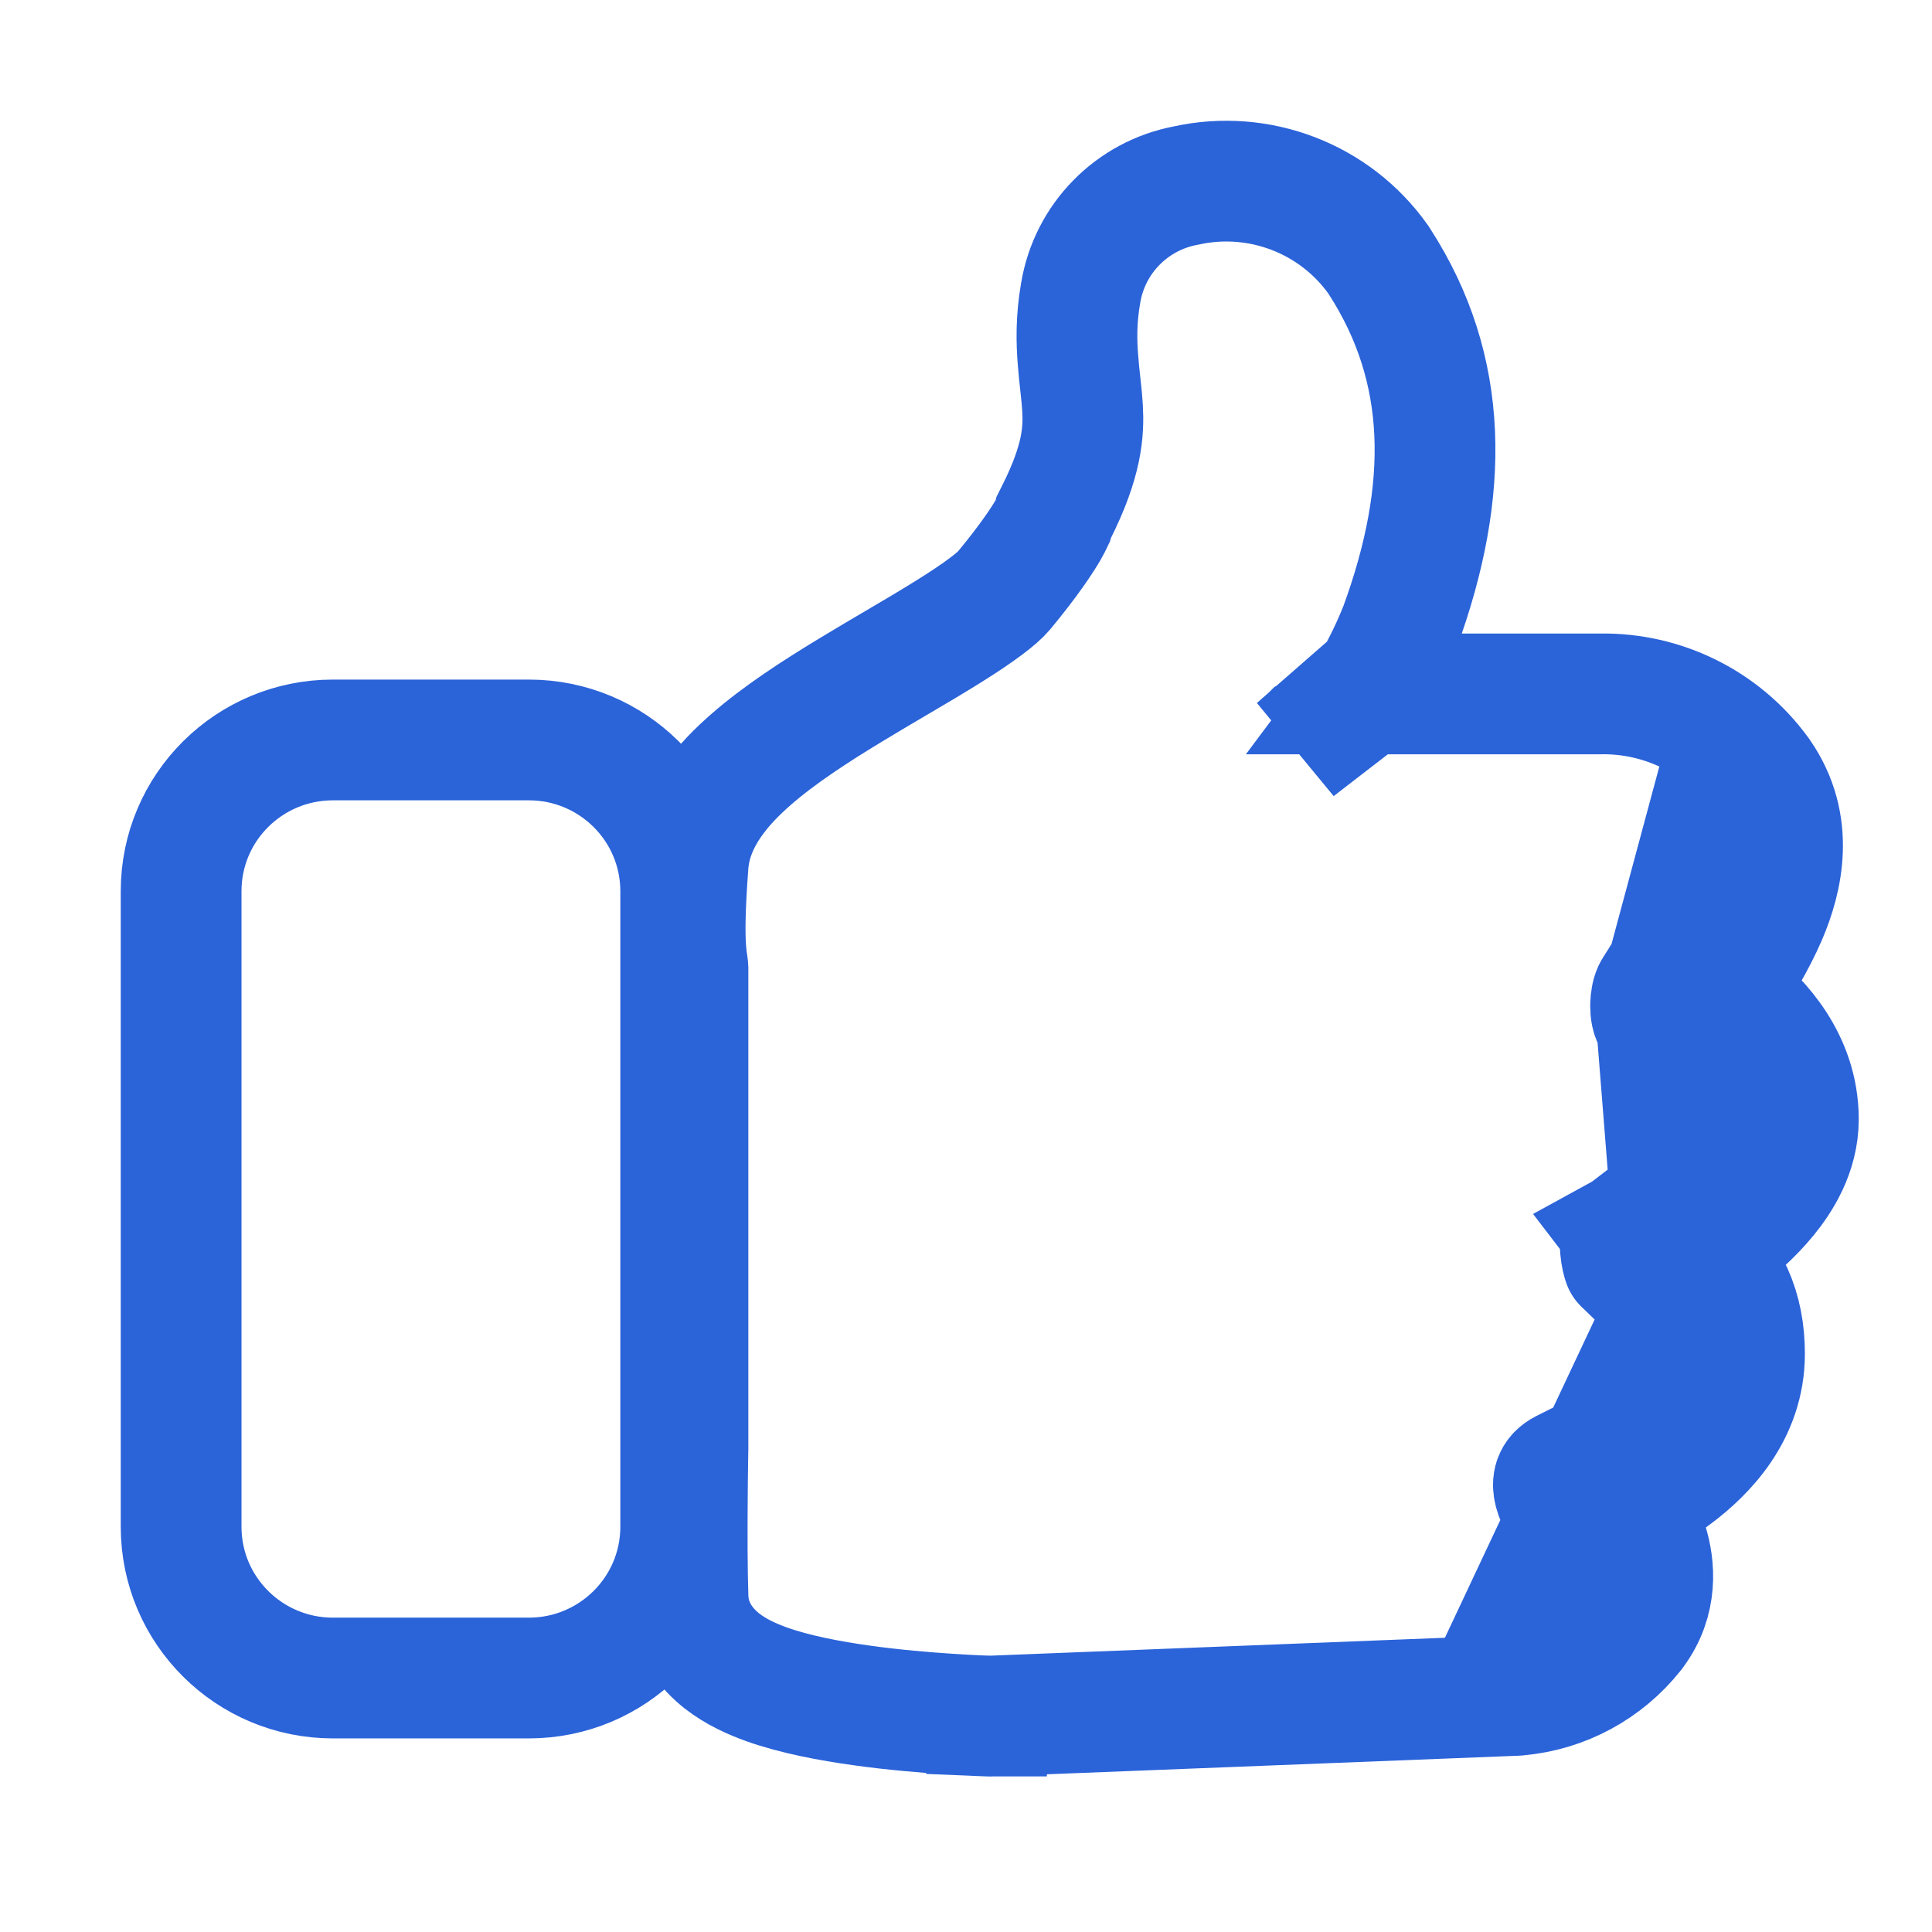 <svg xmlns="http://www.w3.org/2000/svg" fill="none" viewBox="0 0 24 24" height="24" width="24">
<path stroke-width="1.5" stroke="#2B63D9" d="M20.546 12.297C20.495 12.379 20.485 12.597 20.546 12.672C20.547 12.672 20.552 12.675 20.562 12.68L20.562 12.68C20.692 12.744 21.59 13.185 21.59 13.904C21.59 14.304 21.04 14.754 20.625 15.036L20.781 15.256L20.546 12.297ZM20.546 12.297C20.601 12.209 20.657 12.121 20.713 12.034M20.546 12.297L20.713 12.034M20.171 15.318C20.087 15.382 20.146 15.649 20.166 15.693C20.166 15.694 20.167 15.695 20.167 15.695L20.171 15.693H20.375C20.358 15.661 20.339 15.627 20.318 15.588C20.278 15.513 20.229 15.424 20.171 15.318ZM20.171 15.318C20.171 15.318 20.348 15.221 20.577 15.069C20.625 15.1 20.66 15.13 20.68 15.15C20.723 15.189 20.755 15.229 20.779 15.261C20.802 15.294 20.816 15.319 20.821 15.328L20.822 15.329C20.85 15.38 20.865 15.422 20.868 15.43L20.868 15.431C20.873 15.444 20.876 15.454 20.877 15.458L20.458 15.693L20.357 15.561L20.171 15.318ZM20.729 16.198C20.841 16.335 20.921 16.52 20.921 16.817C20.921 17.513 20.055 17.945 19.537 18.203L19.536 18.204C19.495 18.224 19.457 18.243 19.421 18.261C19.18 18.384 19.334 18.637 19.51 18.925C19.692 19.223 19.897 19.558 19.702 19.821C19.479 20.101 19.152 20.279 18.794 20.311L20.729 16.198ZM20.729 16.198C20.798 16.121 20.836 16.047 20.855 16.005C20.888 15.932 20.902 15.869 20.908 15.835C20.915 15.799 20.918 15.767 20.92 15.741L20.729 16.198ZM20.713 12.034C21.184 11.296 21.632 10.595 21.249 10.044L20.713 12.034ZM13.125 6.357L13.088 6.431L13.078 6.474C13.07 6.491 13.053 6.526 13.023 6.579C12.945 6.713 12.784 6.959 12.47 7.338C12.389 7.434 12.177 7.599 11.791 7.84C11.578 7.973 11.365 8.099 11.138 8.232C10.956 8.339 10.766 8.451 10.56 8.576C10.133 8.835 9.682 9.126 9.327 9.437C9.008 9.716 8.592 10.155 8.548 10.736C8.508 11.27 8.505 11.571 8.518 11.774C8.525 11.883 8.537 11.956 8.544 12.004C8.545 12.01 8.546 12.015 8.546 12.018V17.993L8.546 18L8.545 18.038L8.543 18.181C8.541 18.301 8.539 18.468 8.538 18.657C8.535 19.031 8.535 19.499 8.547 19.846C8.56 20.238 8.794 20.496 8.968 20.633C9.143 20.77 9.347 20.86 9.522 20.923C9.878 21.05 10.313 21.131 10.701 21.185C11.099 21.241 11.492 21.273 11.782 21.292C11.927 21.302 12.049 21.308 12.135 21.312C12.178 21.314 12.212 21.315 12.236 21.316L12.264 21.317L12.271 21.317L12.274 21.317L12.274 21.317L12.275 21.317C12.275 21.317 12.275 21.317 12.296 20.567L12.275 21.317L12.3 21.318L12.326 21.317L18.824 21.061L18.843 21.06L18.862 21.058C19.424 21.007 19.939 20.728 20.289 20.288L20.297 20.278L20.304 20.268C20.595 19.877 20.554 19.453 20.467 19.173C20.41 18.989 20.318 18.816 20.241 18.684C20.423 18.584 20.624 18.464 20.807 18.326C21.176 18.049 21.671 17.556 21.671 16.817C21.671 16.543 21.624 16.292 21.521 16.064C21.424 15.849 21.293 15.691 21.169 15.572C21.224 15.532 21.281 15.49 21.338 15.446C21.538 15.293 21.765 15.096 21.949 14.871C22.118 14.664 22.34 14.326 22.34 13.904C22.34 13.169 21.854 12.67 21.542 12.417C21.5 12.384 21.459 12.352 21.419 12.323C21.606 12.027 21.808 11.697 21.942 11.385C22.143 10.918 22.301 10.245 21.866 9.617L21.861 9.61L21.856 9.603C21.396 8.971 20.657 8.607 19.879 8.62H16.974L16.977 8.616C17.135 8.362 17.27 8.093 17.381 7.816L17.386 7.805L17.39 7.794C18.018 6.078 17.997 4.583 17.139 3.252L17.13 3.238L17.121 3.224C16.582 2.464 15.639 2.104 14.732 2.305C14.06 2.431 13.535 2.963 13.424 3.642C13.367 3.966 13.372 4.243 13.392 4.483C13.399 4.581 13.41 4.678 13.419 4.762C13.421 4.777 13.422 4.792 13.424 4.806C13.435 4.904 13.443 4.989 13.448 5.074C13.464 5.363 13.443 5.722 13.125 6.357ZM20.877 15.448C20.877 15.448 20.877 15.449 20.877 15.451L20.877 15.448ZM16.109 9.296L16.275 9.15L16.278 9.147L16.28 9.146L16.285 9.141L16.673 8.802C16.759 8.9 16.811 9.038 16.799 9.187C16.799 9.192 16.798 9.197 16.798 9.203L16.799 9.195L16.799 9.187C16.817 8.991 16.876 8.8 16.971 8.625L16.966 8.634L16.109 9.296ZM4.134 9.192L4.133 9.192C3.098 9.193 2.251 10.028 2.25 11.069V11.07L2.25 18.967L2.25 18.968C2.251 20.008 3.098 20.844 4.133 20.845H4.134H6.571H6.572C7.608 20.844 8.454 20.008 8.456 18.968V18.967L8.456 11.07L8.456 11.069C8.454 10.028 7.608 9.193 6.572 9.192H6.571L4.134 9.192Z"></path>
</svg>
